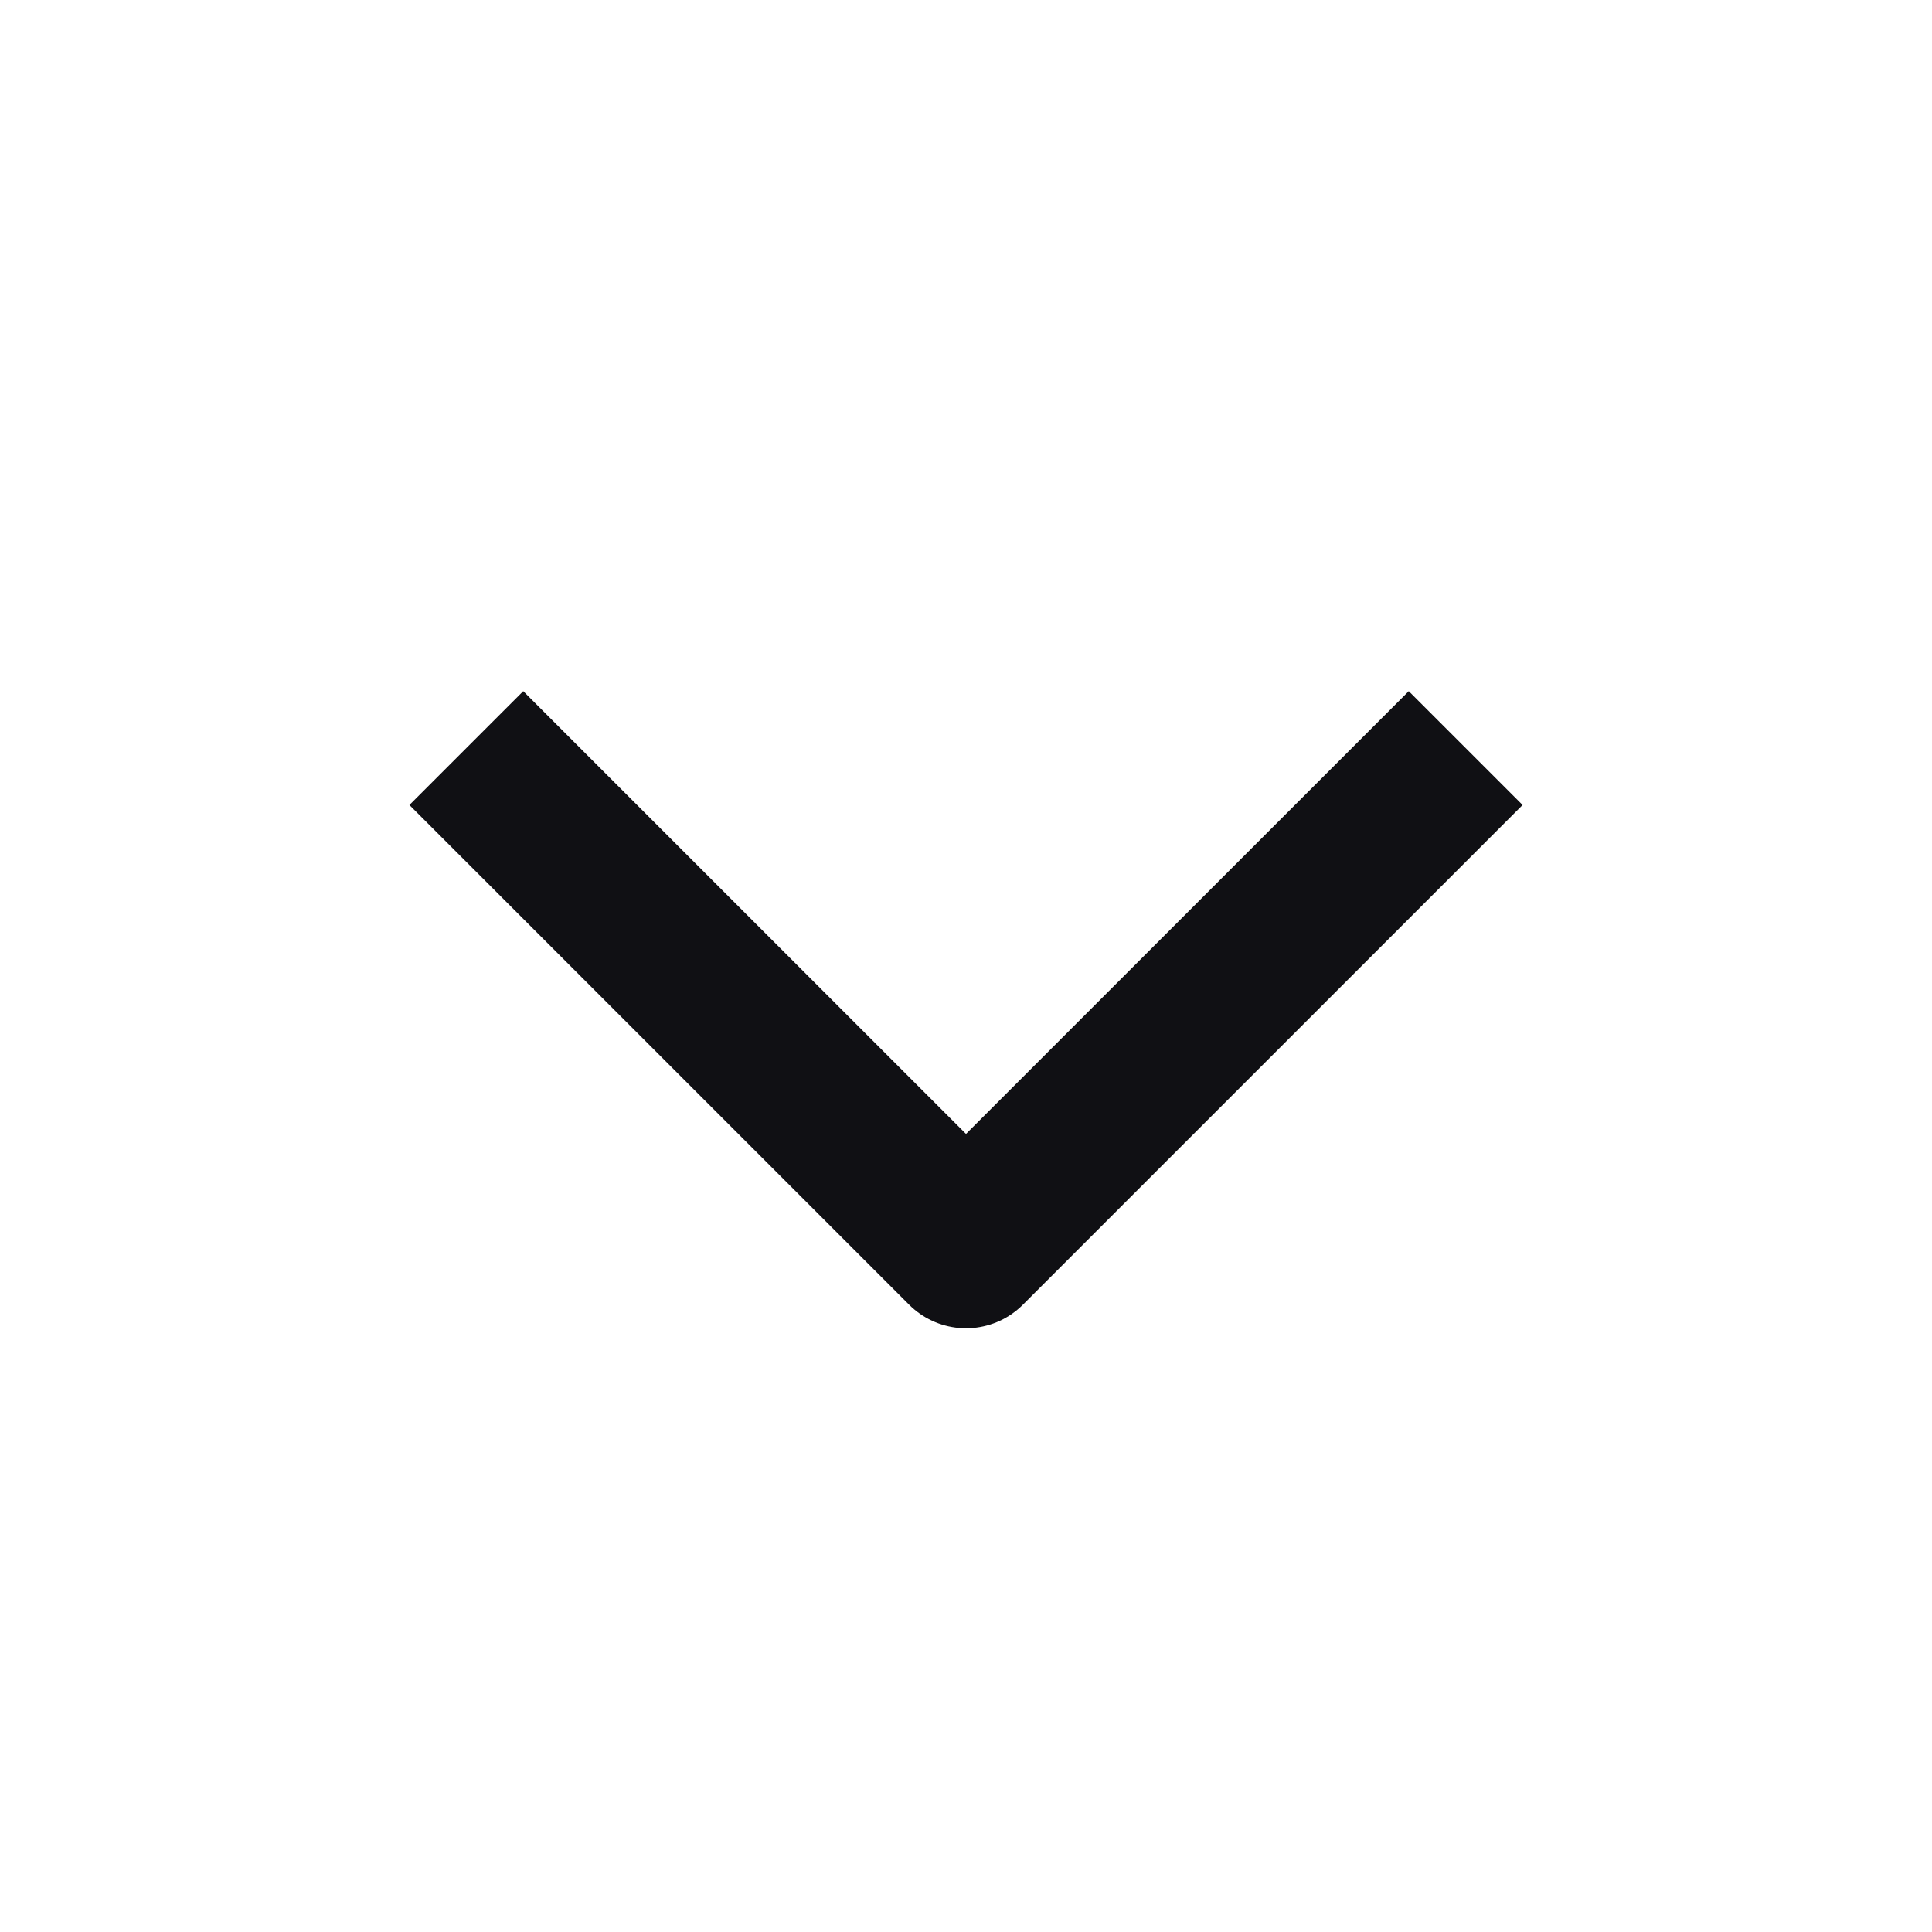 <?xml version="1.0" encoding="UTF-8"?>
<svg xmlns="http://www.w3.org/2000/svg" width="24" height="24" viewBox="0 0 24 24" fill="none">
  <path d="M6.5 10L12 15.5L17.5 10" stroke="#101014" stroke-width="2" stroke-linecap="square" stroke-linejoin="round"></path>
</svg>
